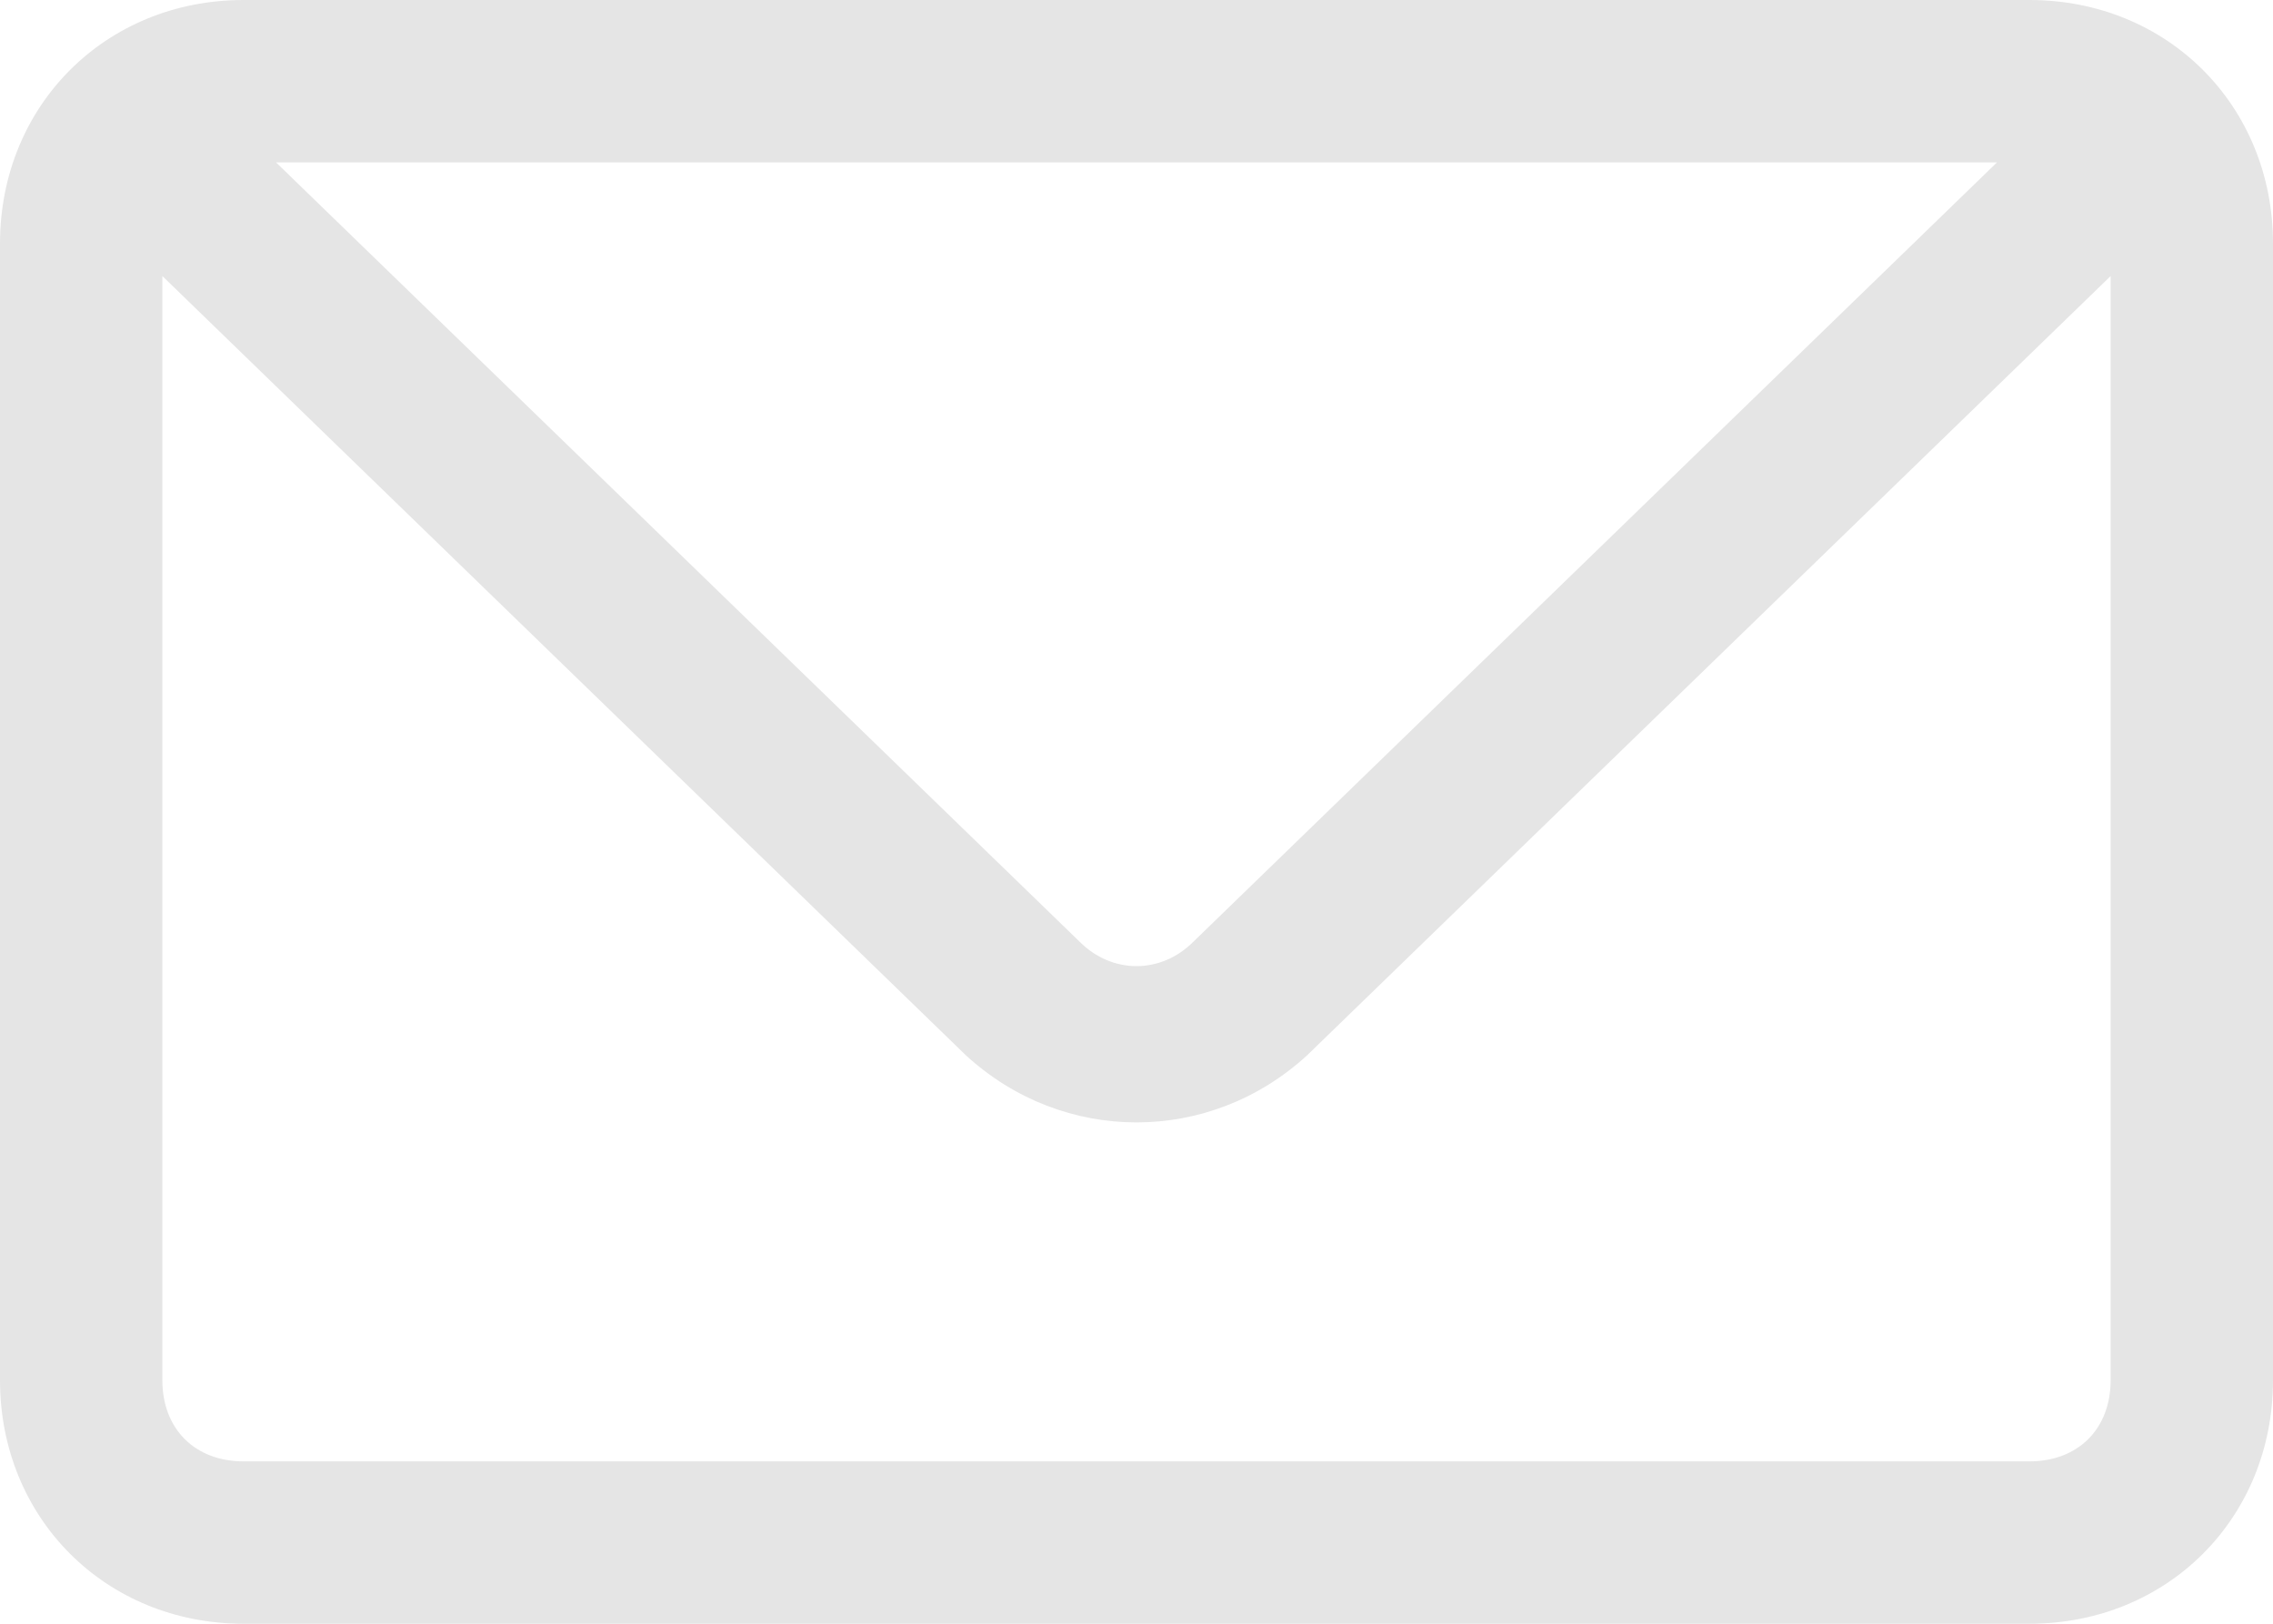 <?xml version="1.0" encoding="utf-8"?>
<!-- Generator: Adobe Illustrator 23.0.1, SVG Export Plug-In . SVG Version: 6.00 Build 0)  -->
<svg version="1.1" id="图层_1" xmlns="http://www.w3.org/2000/svg" xmlns:xlink="http://www.w3.org/1999/xlink" x="0px" y="0px"
	 viewBox="0 0 28 20" style="enable-background:new 0 0 28 20;" xml:space="preserve">
<style type="text/css">
	.st0{fill:rgb(229,229,229);}
</style>
<title>合并形状备份</title>
<g id="页面-1">
	<path id="合并形状备份" class="st0" d="M25,0c1.7,0,3,1.3,3,3v14c0,1.7-1.3,3-3,3H3c-1.7,0-3-1.3-3-3V3c0-1.7,1.3-3,3-3H25z
		 M26,3.4L16.1,13c-1.2,1.1-3,1.1-4.2,0L2,3.4V17c0,0.6,0.4,1,1,1h22c0.6,0,1-0.4,1-1V3.4z M24.6,2H3.4l9.9,9.6c0.4,0.4,1,0.4,1.4,0
		L24.6,2z"/>
</g>
</svg>
